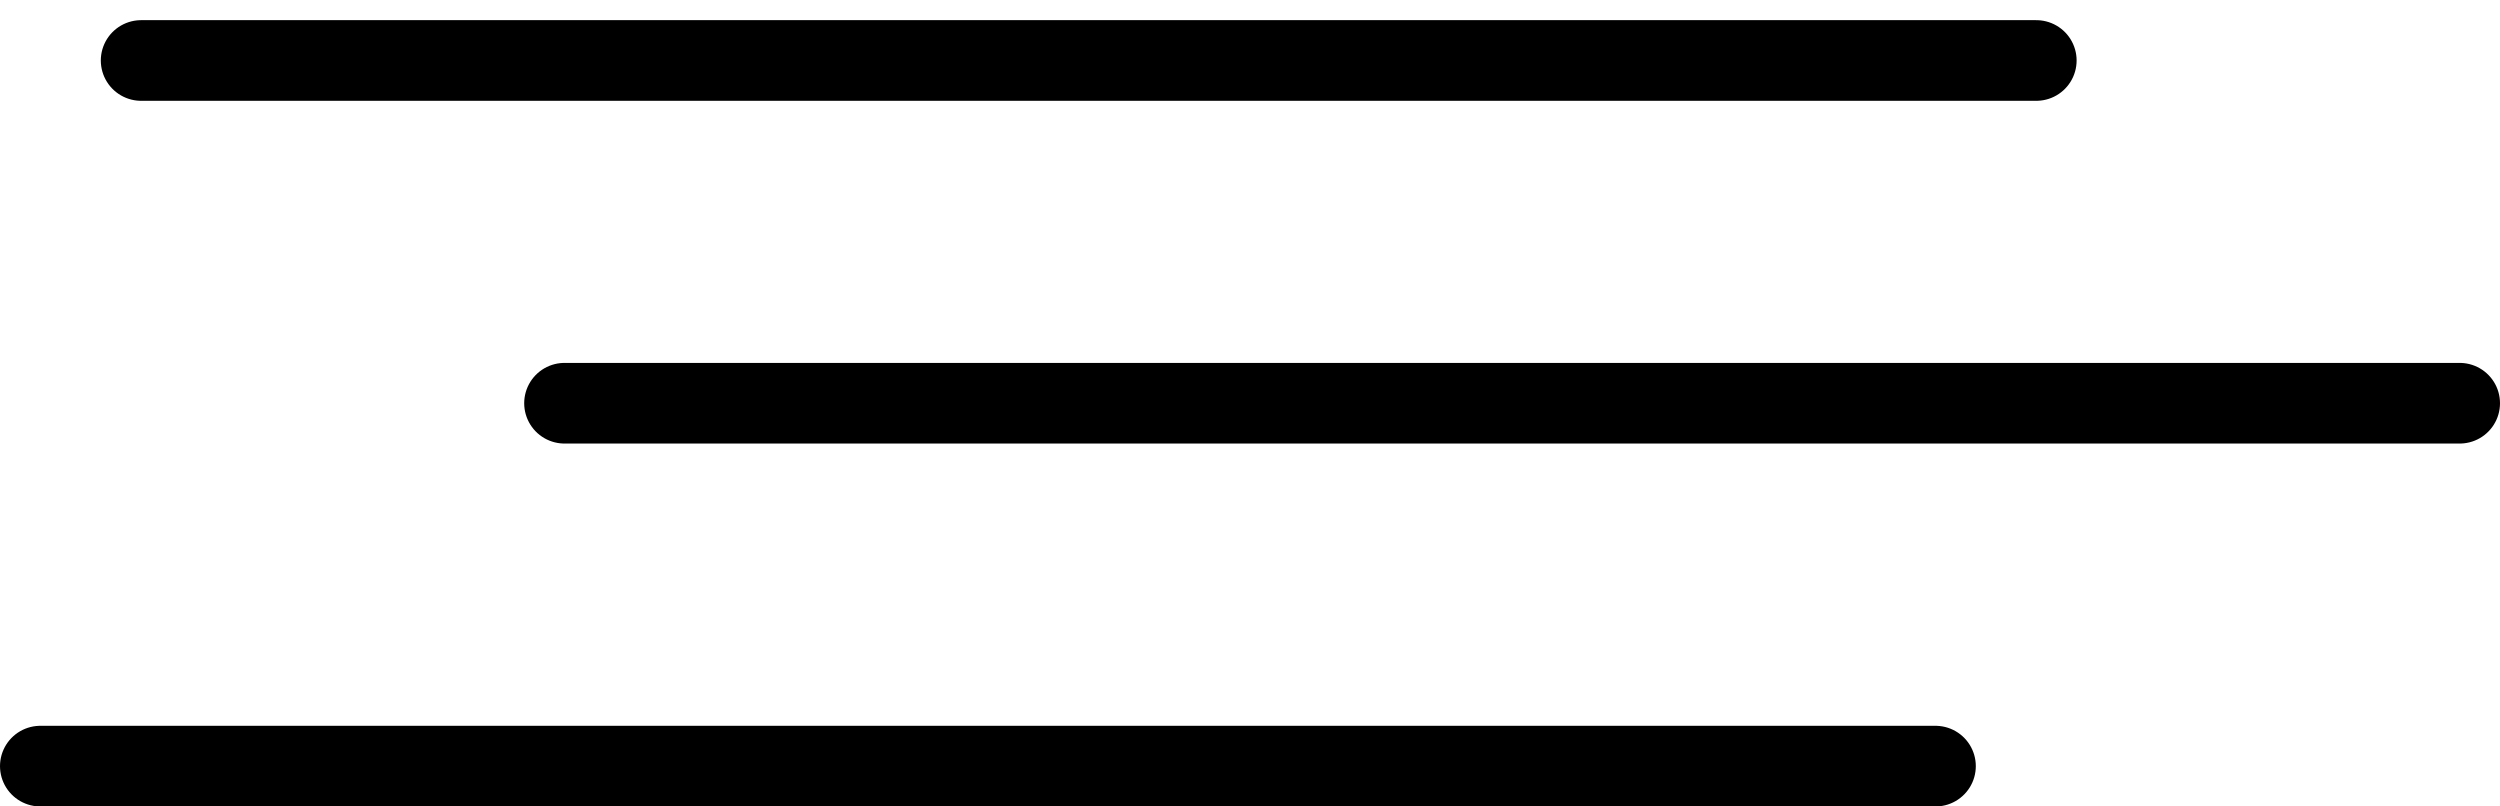 <?xml version="1.0" encoding="UTF-8"?> <svg xmlns="http://www.w3.org/2000/svg" width="62" height="20" viewBox="0 0 62 20" fill="none"> <path d="M3.5 1.5H50.5" stroke="black" stroke-width="2" stroke-linecap="round"></path> <path d="M14 10H61" stroke="black" stroke-width="2" stroke-linecap="round"></path> <path d="M1 19H48" stroke="black" stroke-width="2" stroke-linecap="round"></path> </svg> 